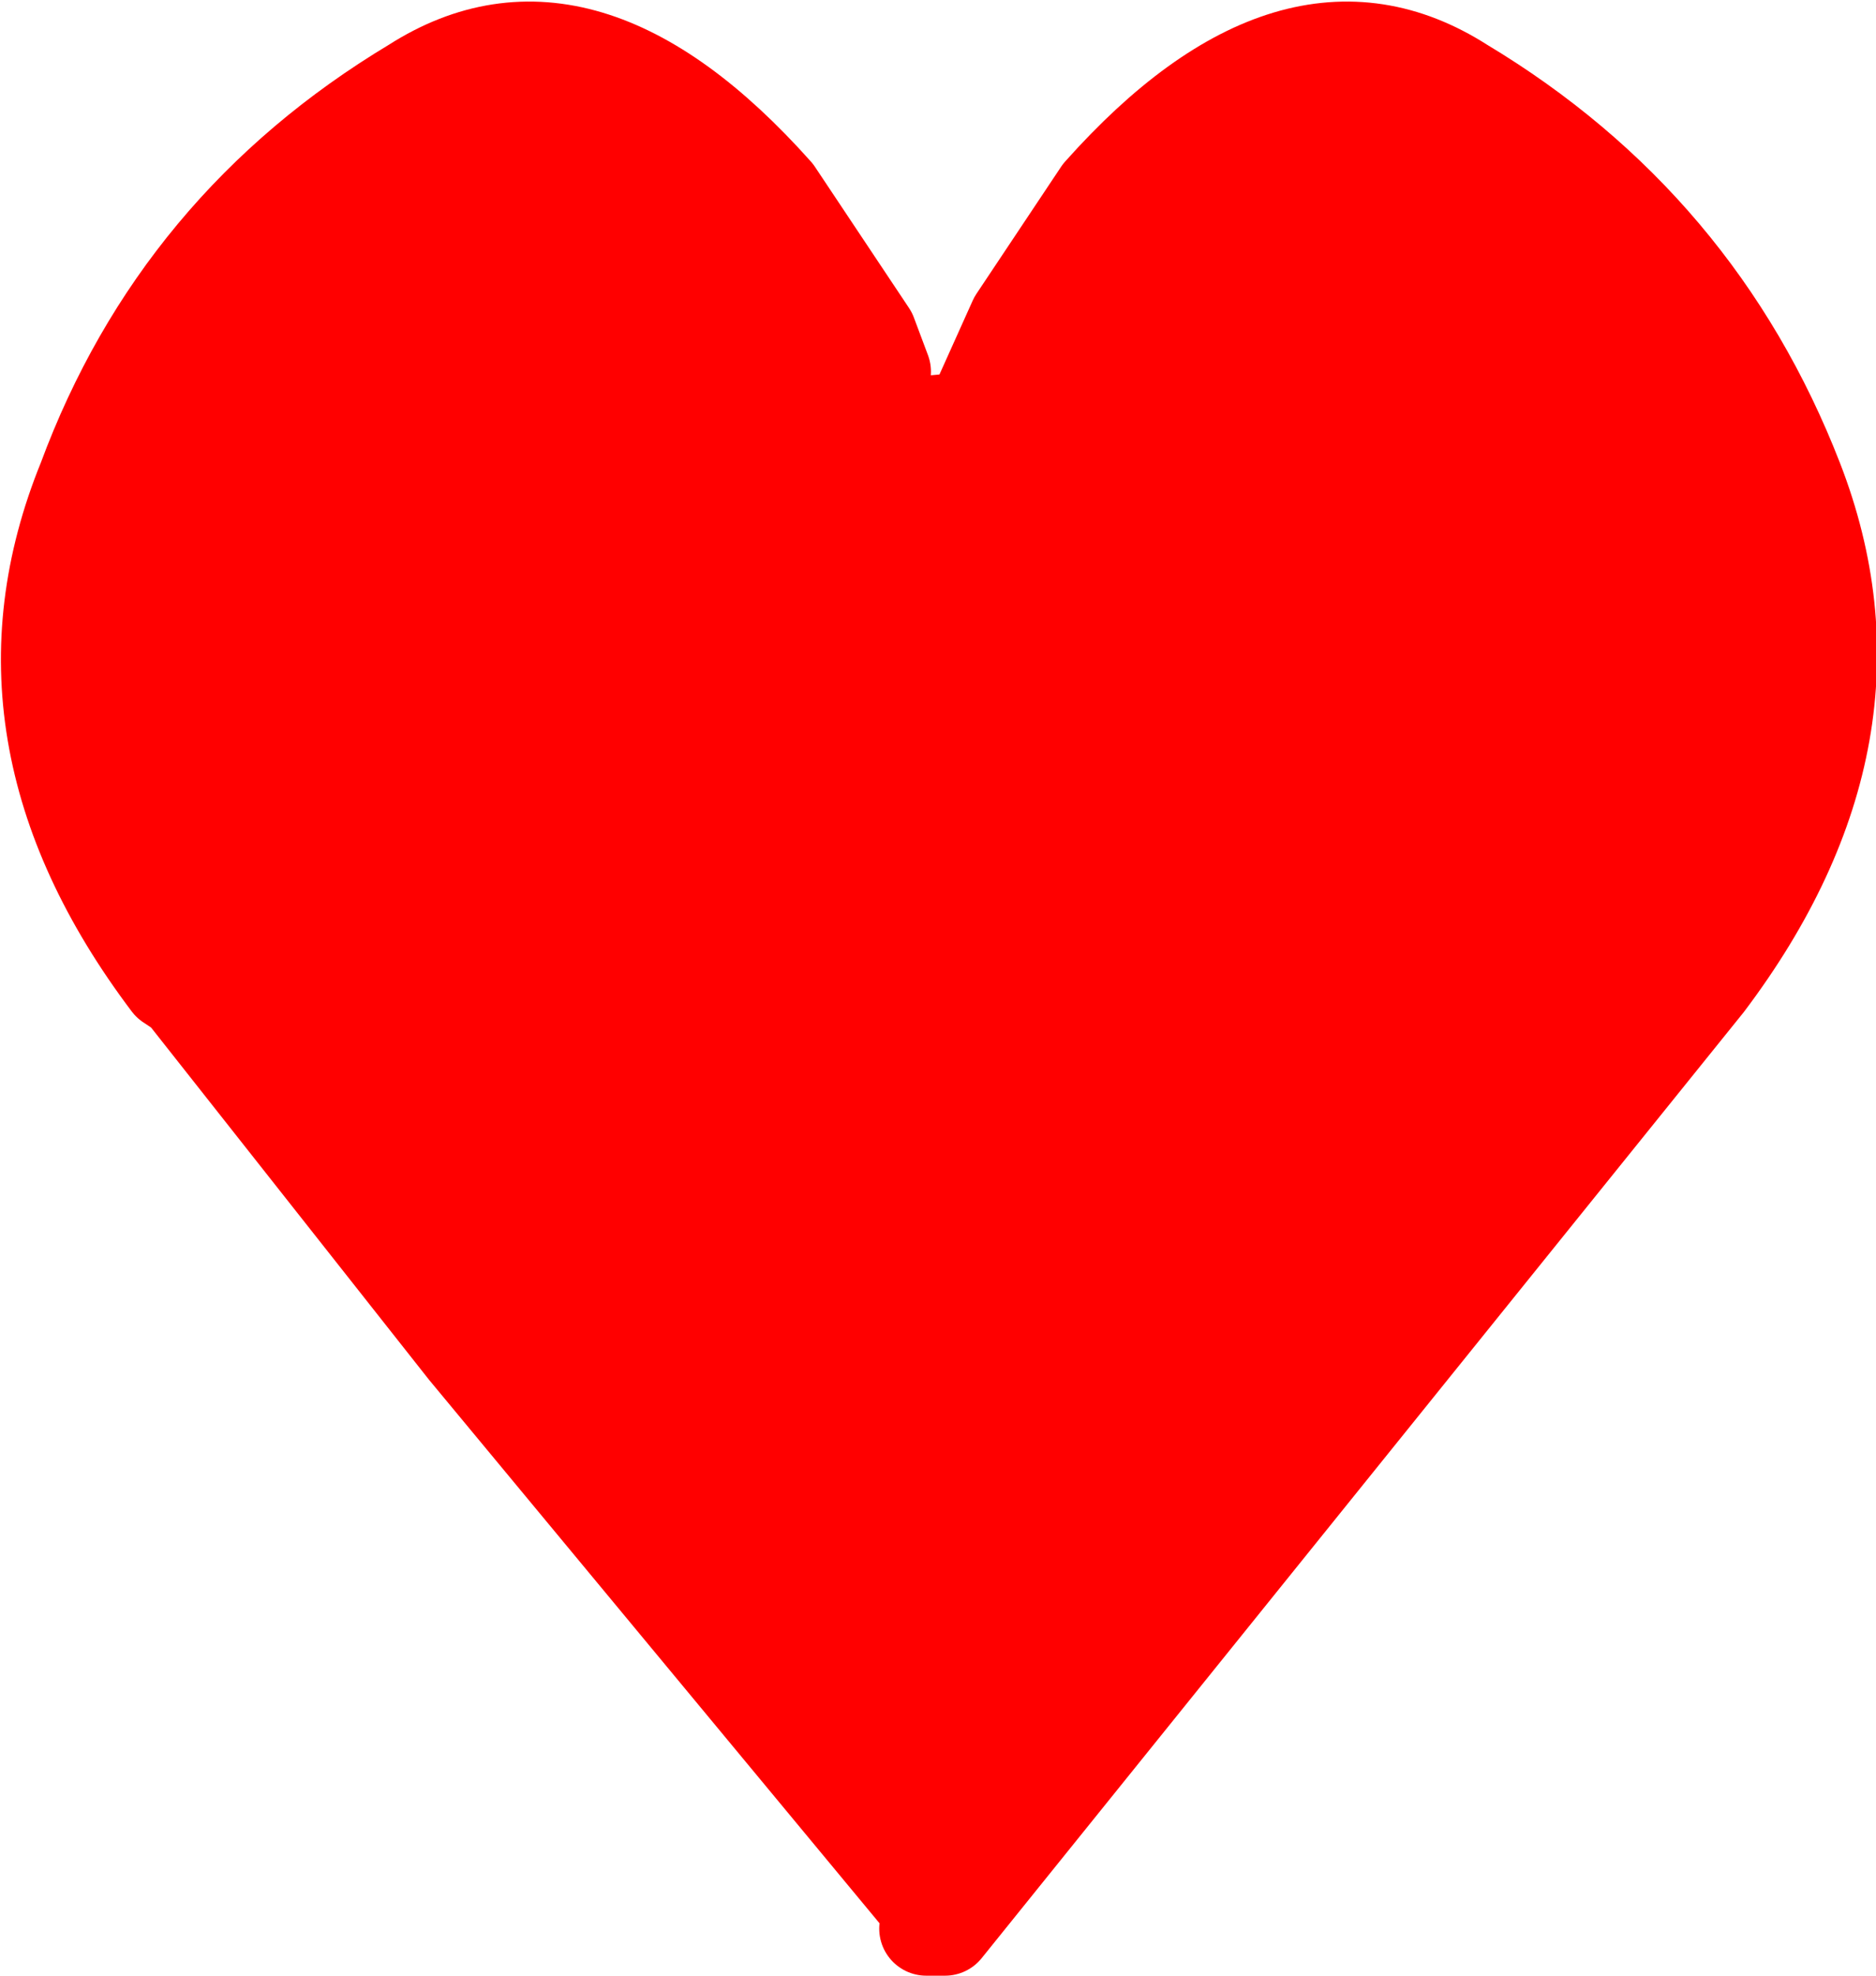 <?xml version="1.0" encoding="UTF-8" standalone="no"?>
<svg xmlns:xlink="http://www.w3.org/1999/xlink" height="21.0px" width="19.95px" xmlns="http://www.w3.org/2000/svg">
  <g transform="matrix(1.0, 0.0, 0.0, 1.0, 10.0, 10.5)">
    <path d="M0.35 -6.1 L0.8 -7.1 1.7 -8.45 Q3.75 -10.75 5.55 -9.6 8.05 -8.1 9.1 -5.4 10.15 -2.7 8.15 -0.05 L0.05 10.0 -0.15 10.0 -5.05 3.85 -8.05 0.05 -8.2 -0.05 Q-10.2 -2.7 -9.1 -5.4 -8.1 -8.1 -5.6 -9.6 -3.8 -10.75 -1.75 -8.45 L-0.75 -6.95 -0.75 -6.85 -0.75 -6.7 -0.7 -6.65 -0.6 -6.55 -0.6 -6.5 -0.6 -6.35 -0.55 -6.25 0.35 -6.05 0.35 -6.1 0.35 -6.05 0.35 -6.1 M-0.2 -6.0 L-0.15 -5.9 0.15 -5.95 0.2 -5.95 0.35 -6.05 -0.2 -6.0 M-5.05 3.85 L0.05 10.0 -5.05 3.85" fill="#ff0000" fill-rule="evenodd" stroke="none"/>
    <path d="M0.35 -6.1 L0.8 -7.1 1.7 -8.45 Q3.75 -10.75 5.55 -9.6 8.05 -8.1 9.1 -5.4 10.15 -2.7 8.15 -0.05 L0.05 10.0 -0.15 10.0 M-5.05 3.85 L-8.05 0.05 -8.2 -0.05 Q-10.2 -2.7 -9.1 -5.4 -8.1 -8.1 -5.6 -9.6 -3.8 -10.75 -1.75 -8.45 L-0.75 -6.95 -0.6 -6.55 M0.35 -6.1 L0.35 -6.05 -0.2 -6.0 M0.05 10.0 L-5.05 3.85" fill="none" stroke="#ff0000" stroke-linecap="round" stroke-linejoin="round" stroke-width="1.0"/>
  </g>
</svg>
